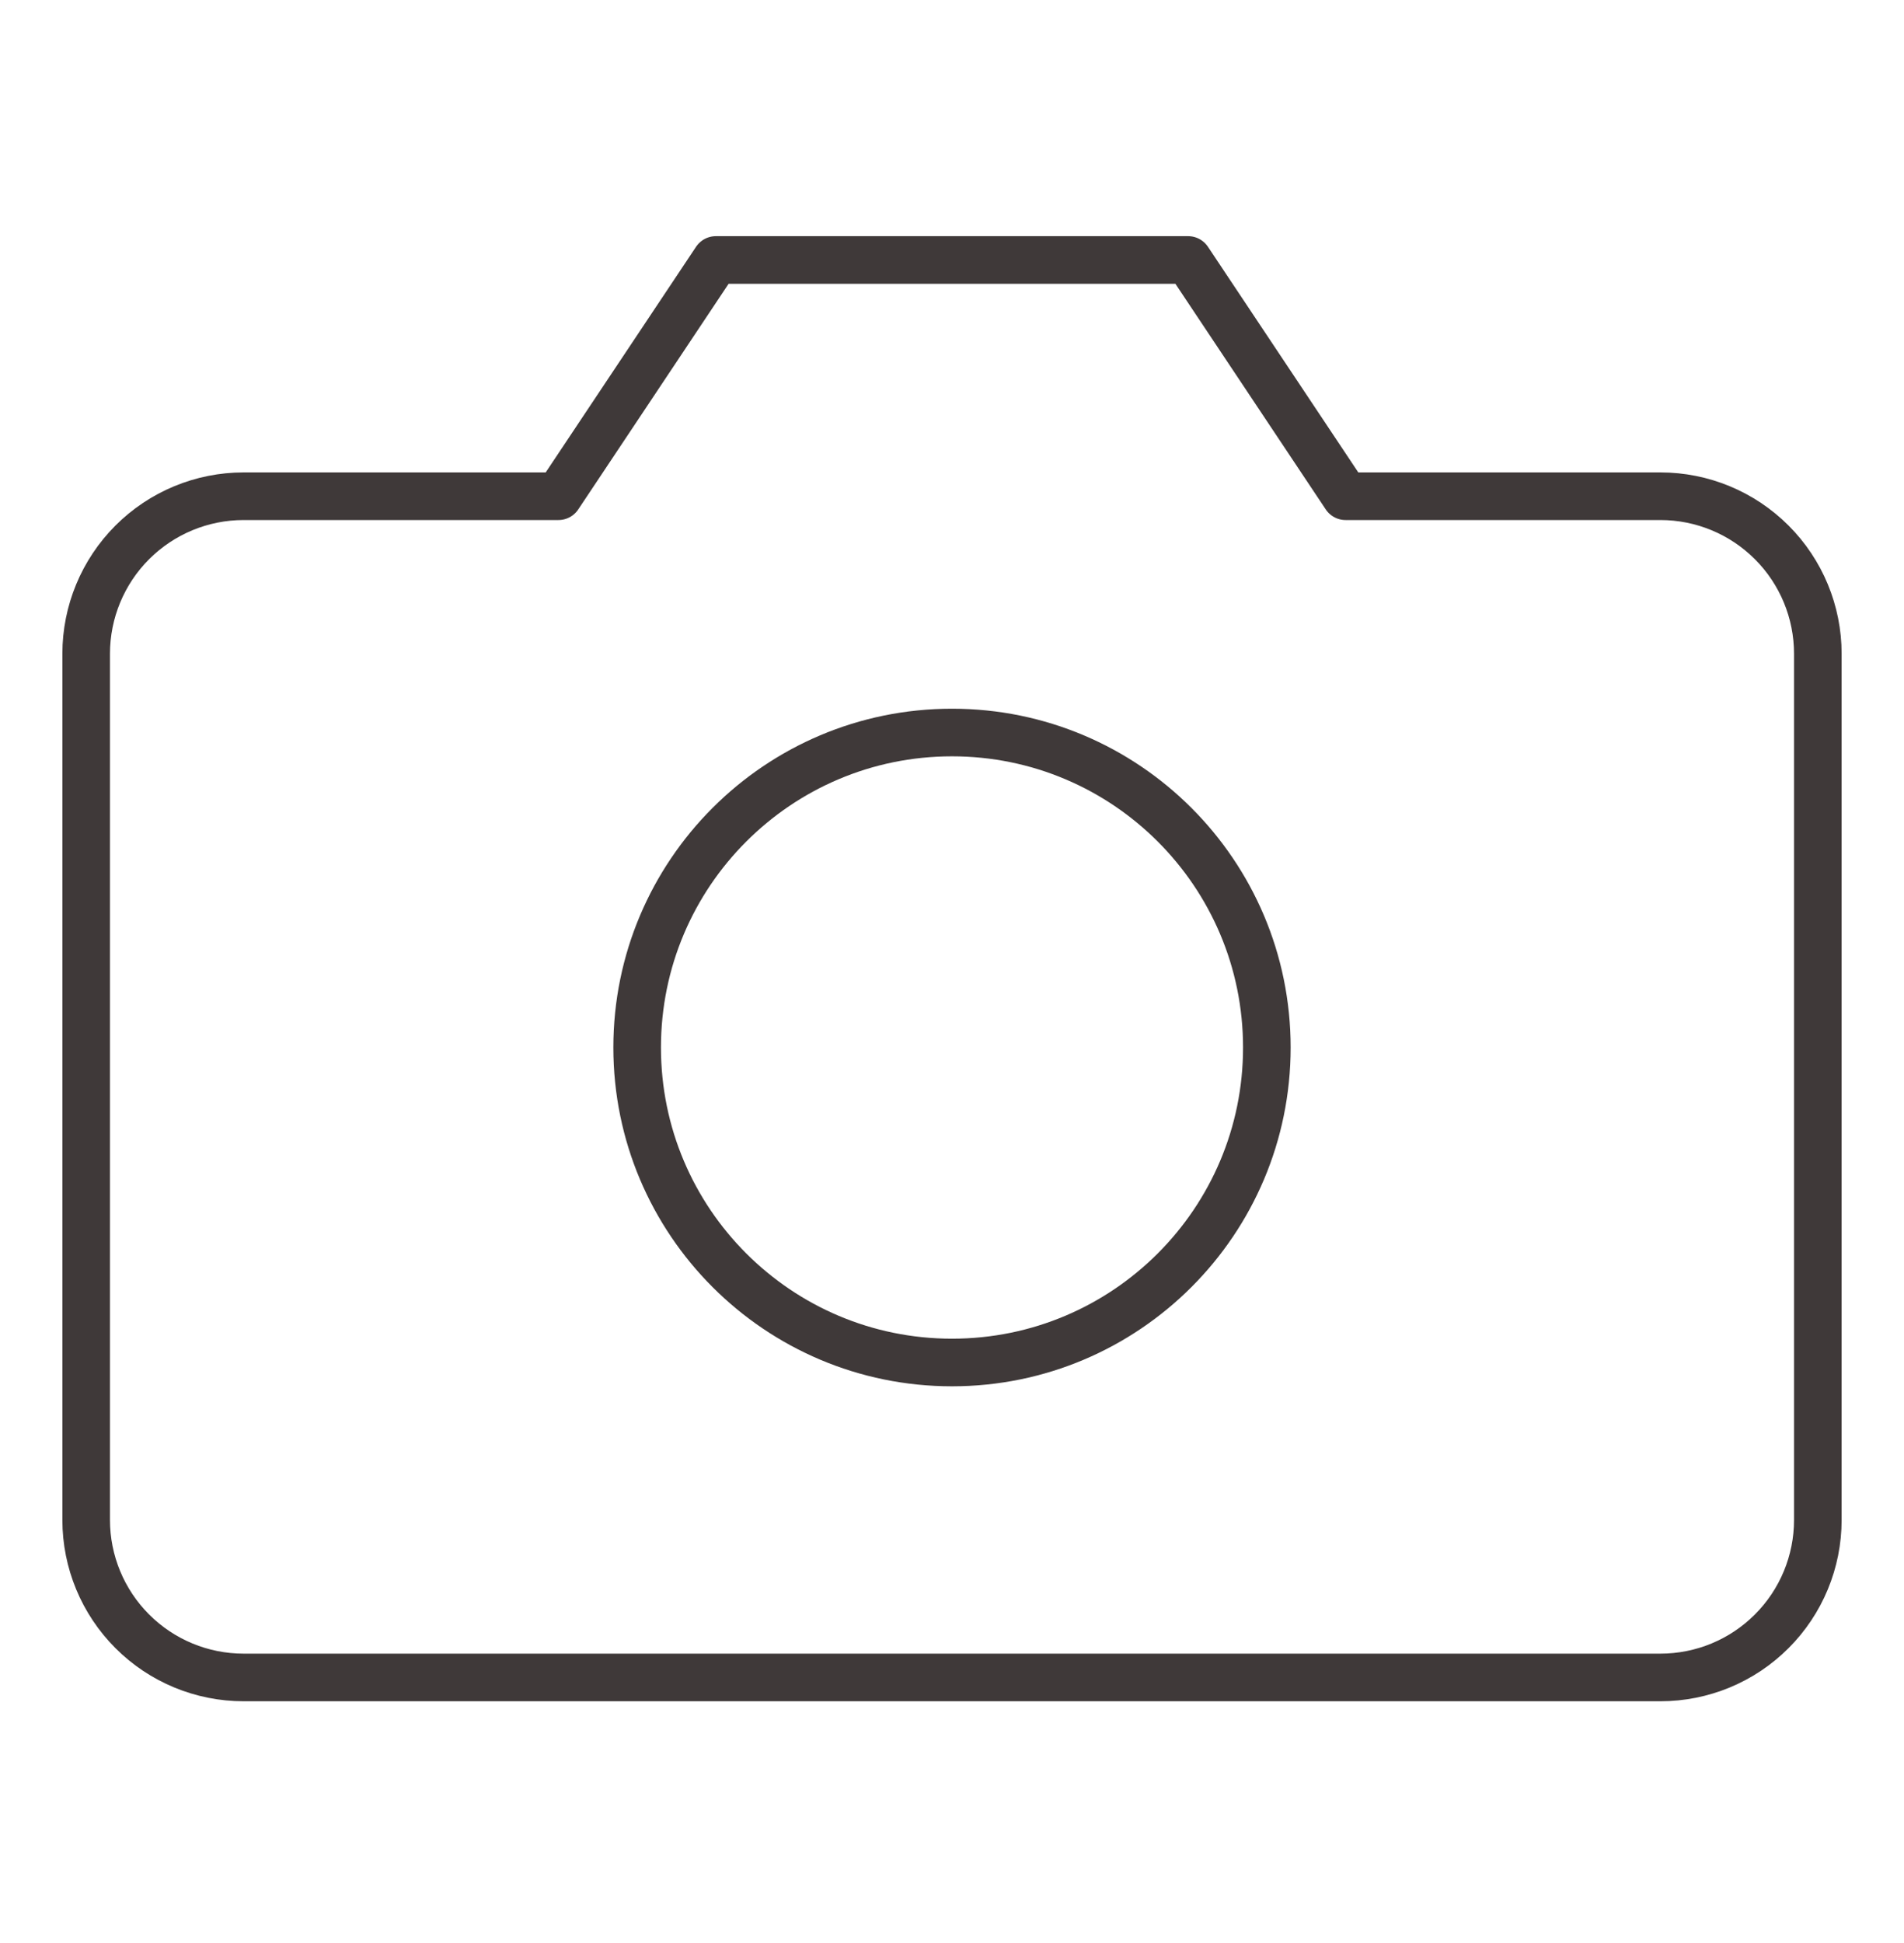 <svg width="50" height="51" viewBox="0 0 50 51" fill="none" xmlns="http://www.w3.org/2000/svg">
<g id="camera">
<path id="Vector" d="M47.737 39.896C47.737 40.993 47.302 42.044 46.526 42.819C45.751 43.595 44.7 44.03 43.603 44.03H6.397C5.301 44.03 4.249 43.595 3.474 42.819C2.699 42.044 2.263 40.993 2.263 39.896V17.159C2.263 16.063 2.699 15.011 3.474 14.236C4.249 13.461 5.301 13.025 6.397 13.025H14.665L18.799 6.824H31.201L35.335 13.025H43.603C44.7 13.025 45.751 13.461 46.526 14.236C47.302 15.011 47.737 16.063 47.737 17.159V39.896Z" stroke="#3F3939" stroke-width="1.25" stroke-linecap="round" stroke-linejoin="round"/>
<path id="Vector_2" d="M25 35.763C29.566 35.763 33.268 32.061 33.268 27.495C33.268 22.928 29.566 19.227 25 19.227C20.434 19.227 16.732 22.928 16.732 27.495C16.732 32.061 20.434 35.763 25 35.763Z" stroke="#3F3939" stroke-width="1.25" stroke-linecap="round" stroke-linejoin="round"/>
</g>
</svg>

